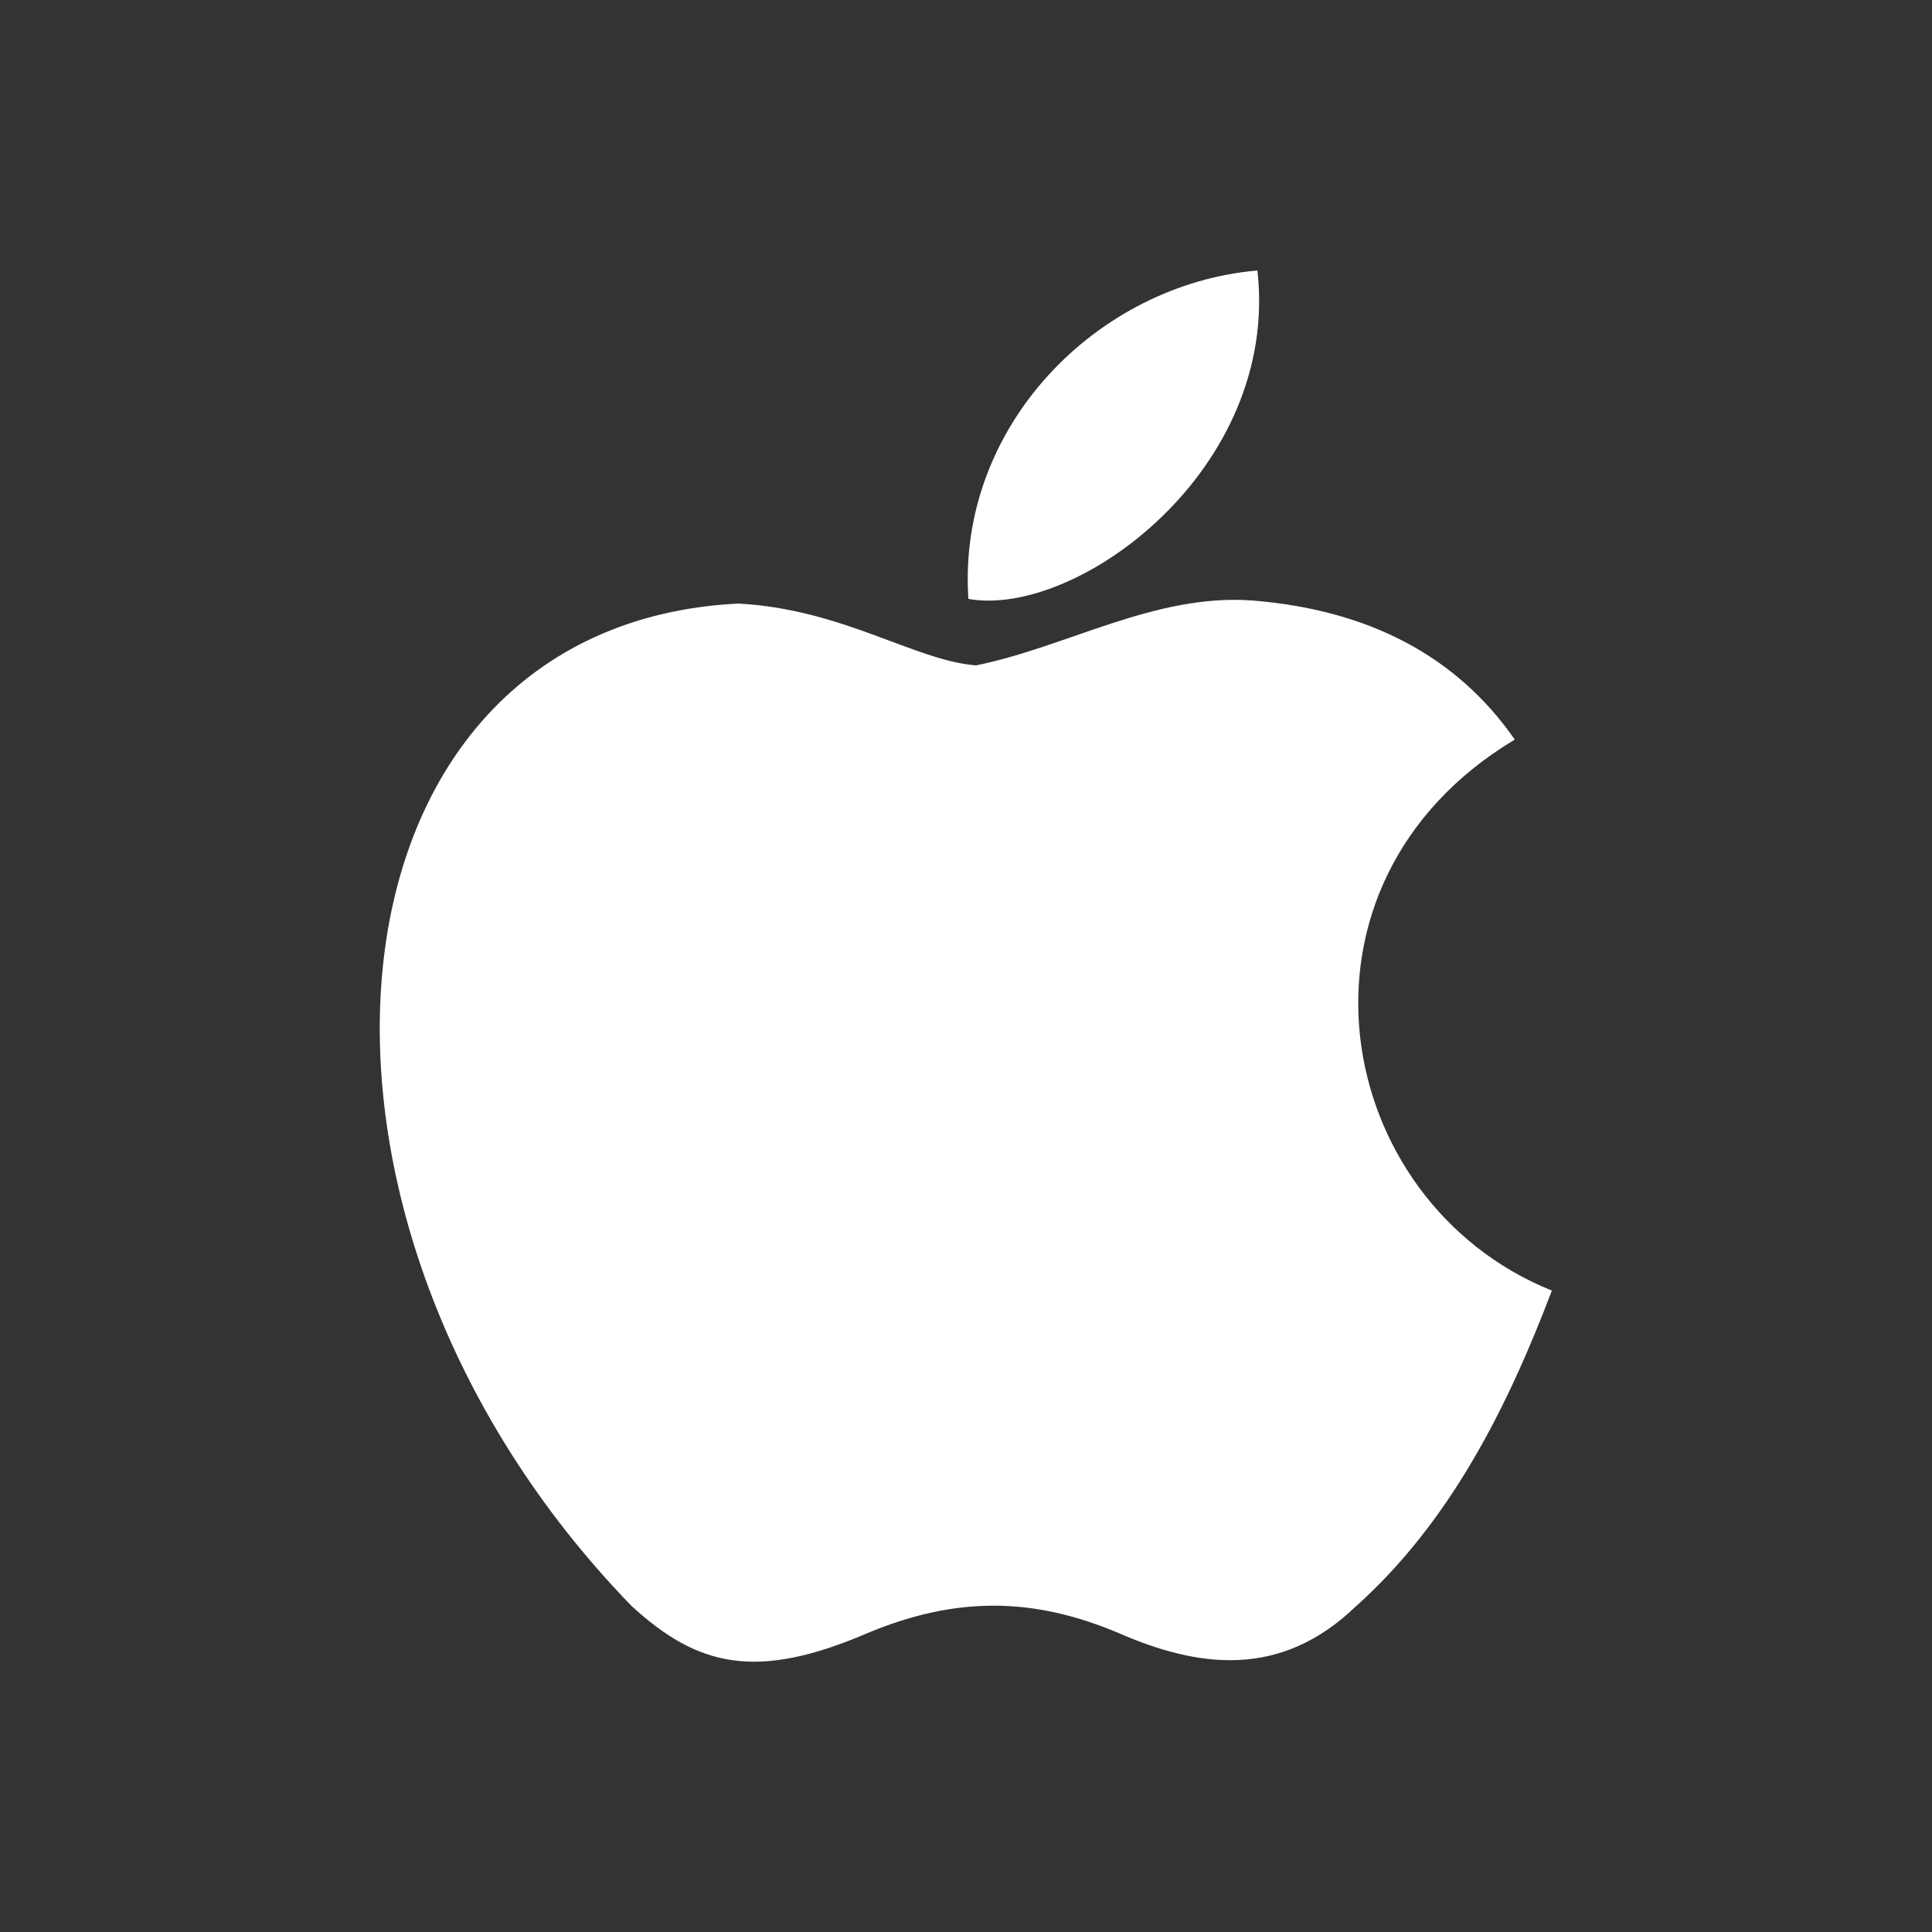 <svg width="25" height="25" viewBox="0 0 25 25" fill="none" xmlns="http://www.w3.org/2000/svg">
    <rect x="0" y="0" width="25" height="25" fill="#333333" stroke="none"/>
    <path d="M17.551 20.78C16.571 21.73 15.501 21.58 14.471 21.13C13.381 20.67 12.381 20.65 11.231 21.13C9.791 21.75 9.031 21.57 8.171 20.78C3.291 15.75 4.011 8.09 9.551 7.81C10.901 7.88 11.841 8.55 12.631 8.61C13.811 8.37 14.941 7.68 16.201 7.77C17.711 7.89 18.851 8.49 19.601 9.57C16.481 11.44 17.221 15.55 20.081 16.7C19.511 18.2 18.771 19.69 17.541 20.79L17.551 20.78ZM12.531 7.75C12.381 5.52 14.191 3.68 16.271 3.5C16.561 6.08 13.931 8 12.531 7.75Z" fill="white"/>
    </svg>
    